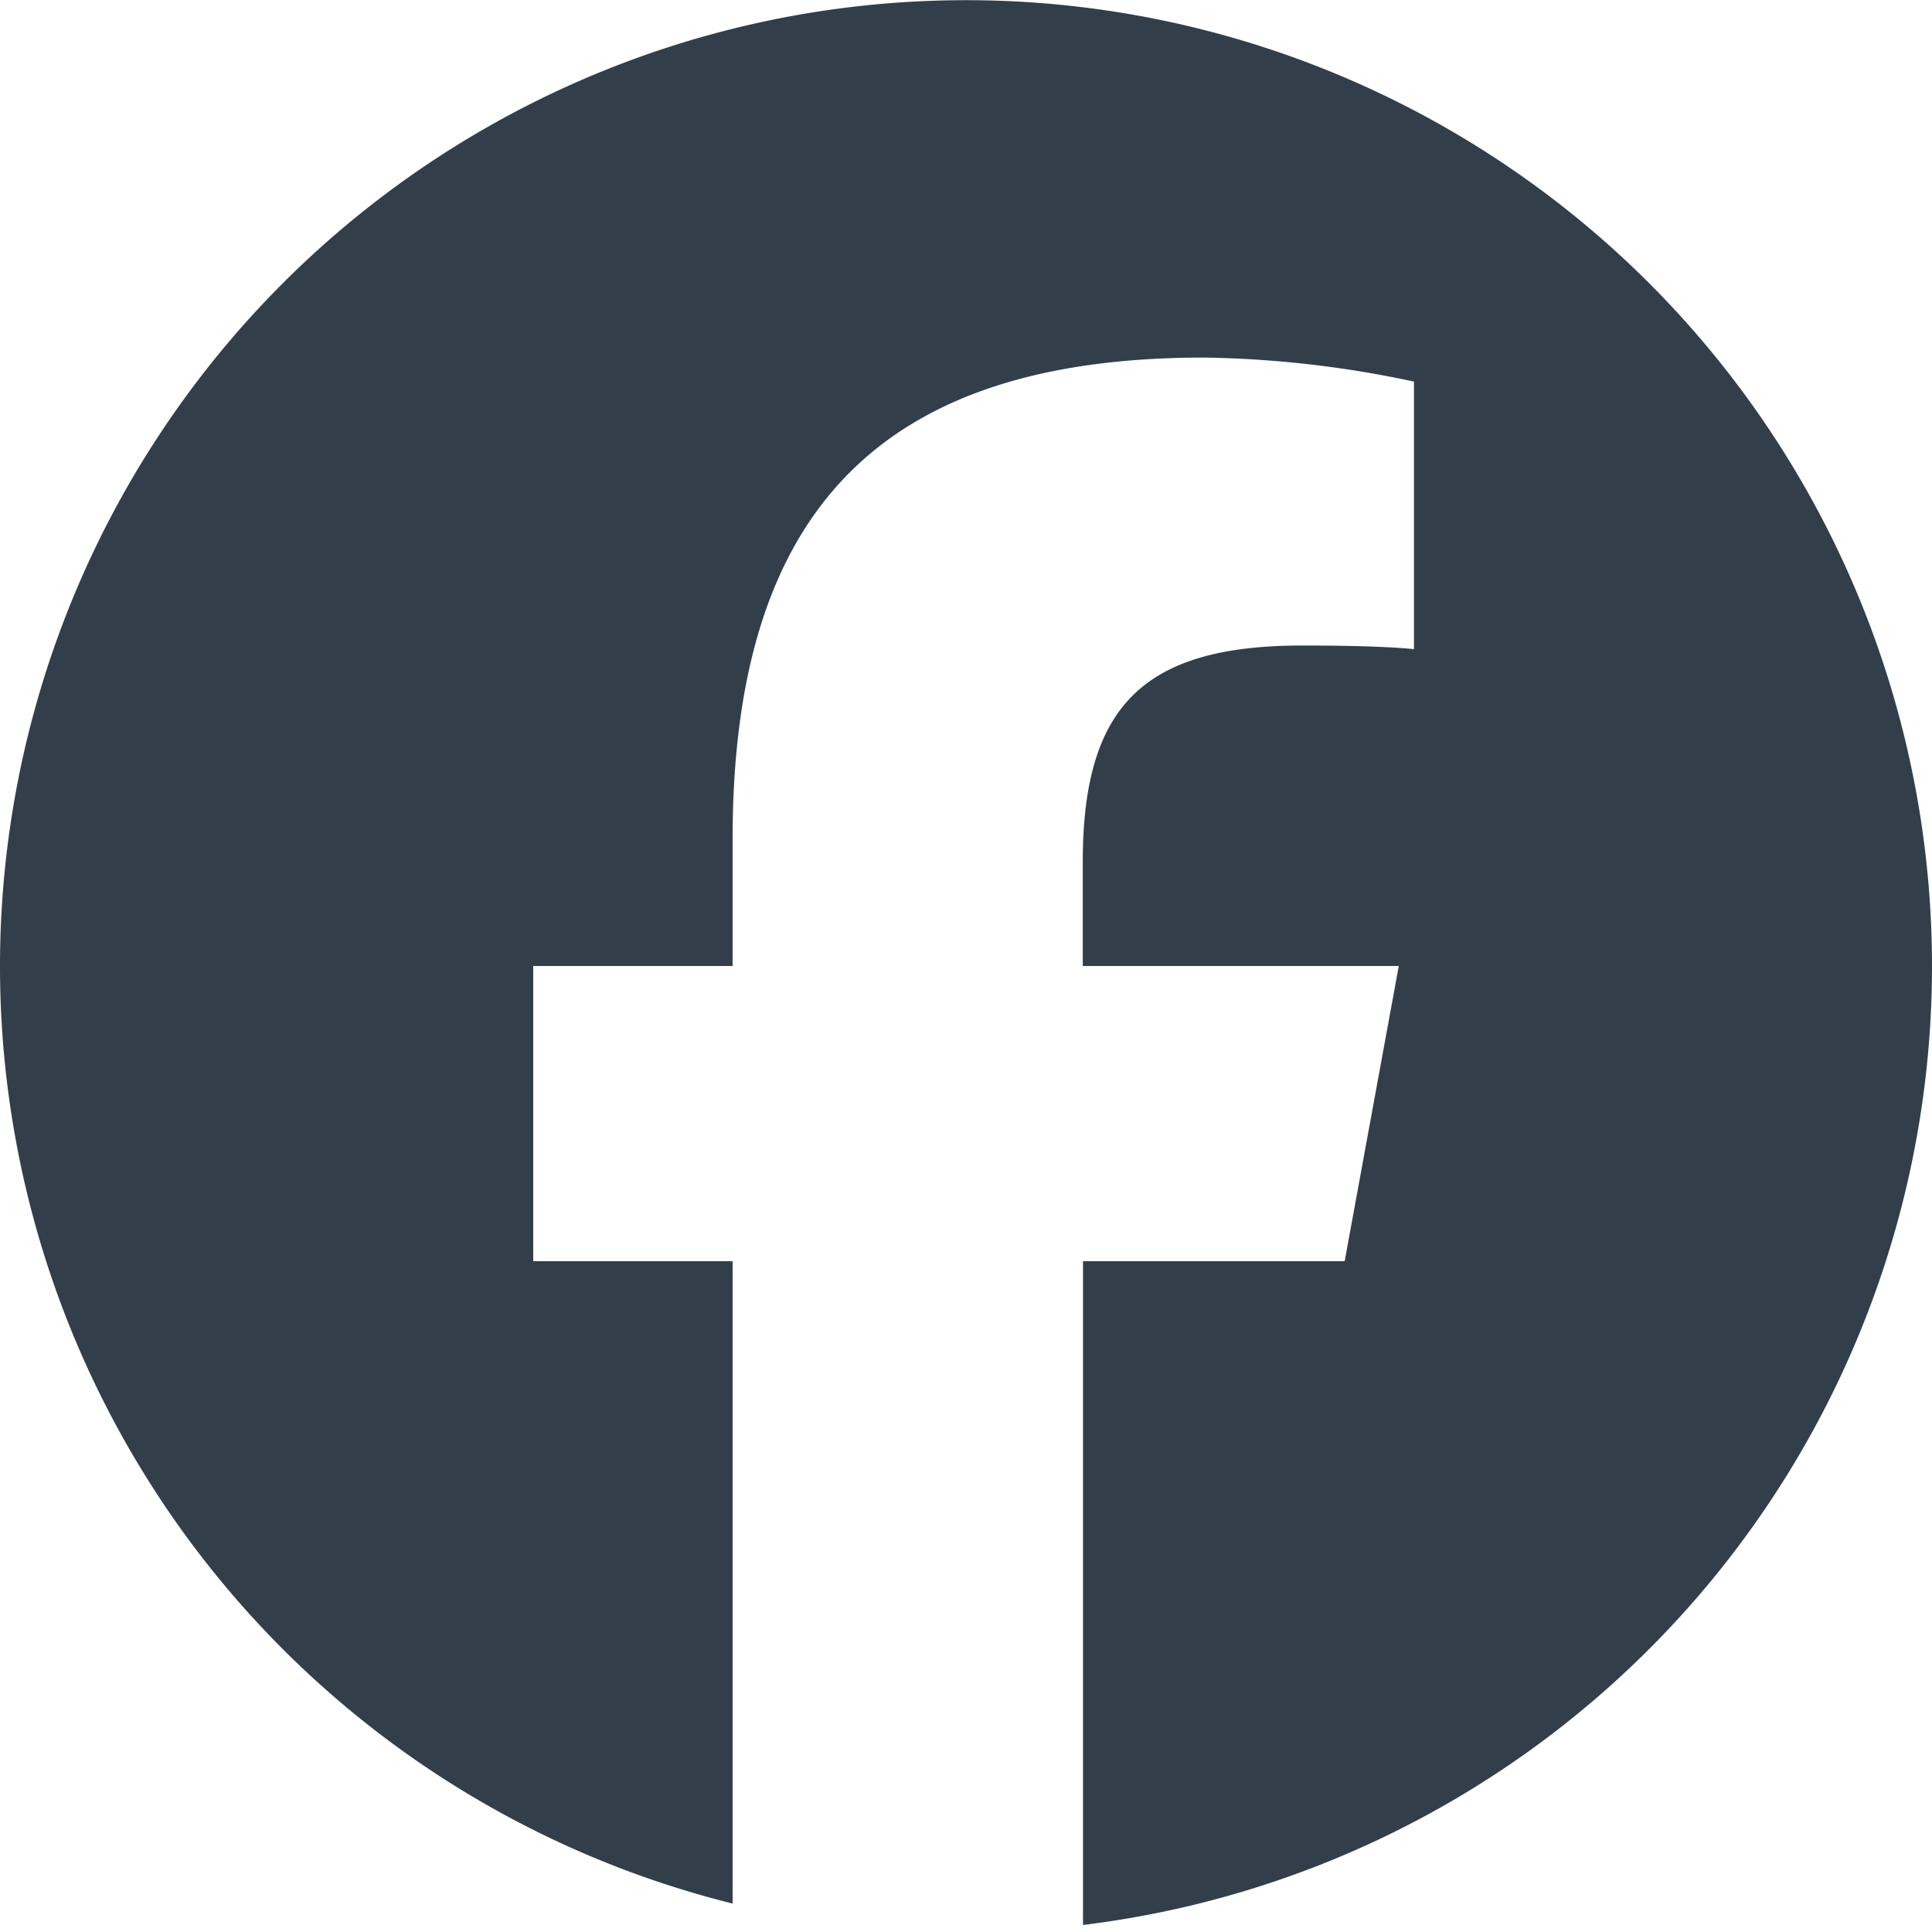 <svg id="icon_fb_b" xmlns="http://www.w3.org/2000/svg" xmlns:xlink="http://www.w3.org/1999/xlink" width="25" height="25" viewBox="0 0 25 25">
  <defs>
    <clipPath id="clip-path">
      <rect id="長方形_1557986" data-name="長方形 1557986" width="25" height="25" fill="#323f4a"/>
    </clipPath>
  </defs>
  <g id="グループ_11" data-name="グループ 11" clip-path="url(#clip-path)">
    <path id="パス_12" data-name="パス 12" d="M25,12.5A12.5,12.5,0,1,0,9.48,24.632V16.32H6.9V12.5H9.48V10.854c0-4.255,1.925-6.227,6.1-6.227a13.783,13.783,0,0,1,2.717.311V8.4c-.3-.031-.807-.047-1.444-.047-2.05,0-2.842.776-2.842,2.8V12.5H18.1l-.7,3.82H14.014v8.589A12.5,12.5,0,0,0,25,12.5" fill="#323f4a"/>
  </g>
</svg>

